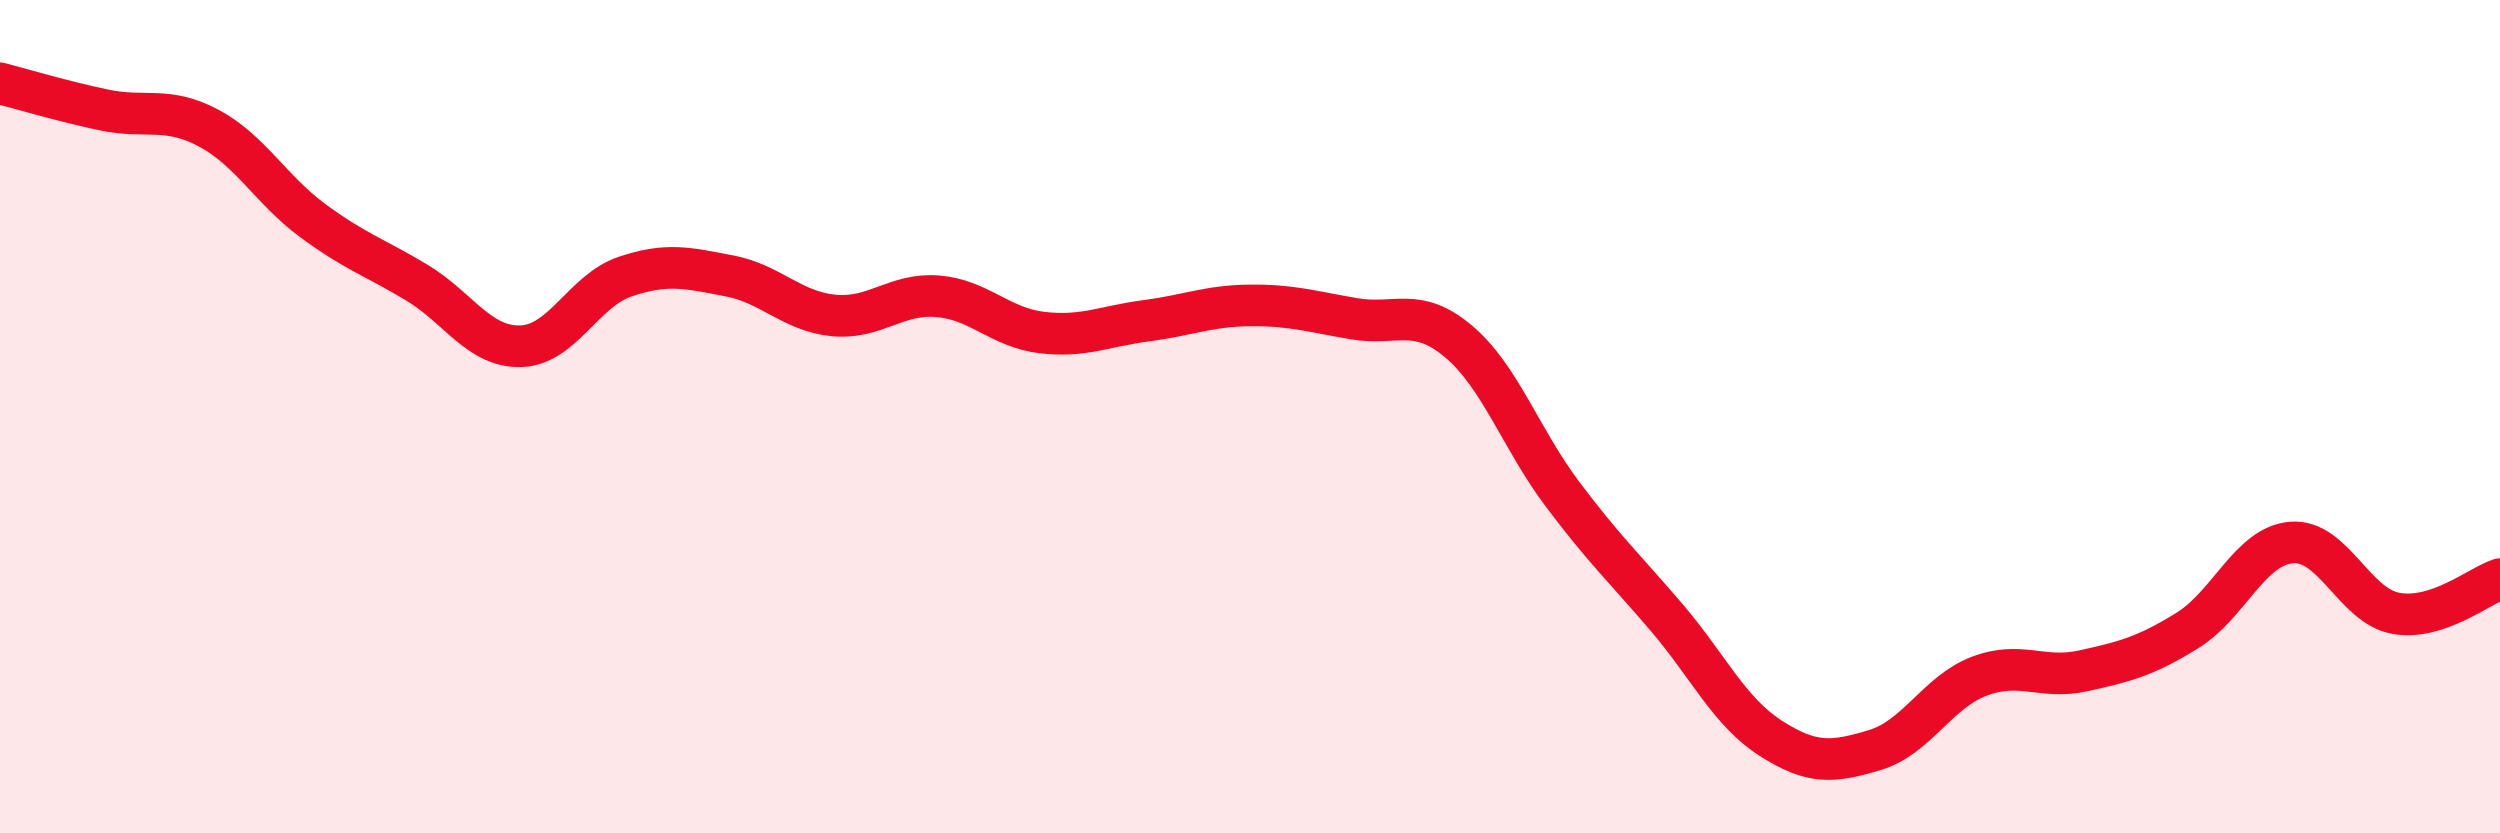 
    <svg width="60" height="20" viewBox="0 0 60 20" xmlns="http://www.w3.org/2000/svg">
      <path
        d="M 0,2 C 0.5,2.13 1.5,2.43 2.5,2.64 C 3.5,2.85 4,2.54 5,3.07 C 6,3.6 6.5,4.55 7.5,5.29 C 8.5,6.03 9,6.18 10,6.78 C 11,7.38 11.5,8.34 12.5,8.31 C 13.5,8.28 14,6.98 15,6.64 C 16,6.3 16.5,6.43 17.5,6.62 C 18.5,6.81 19,7.47 20,7.57 C 21,7.67 21.5,7.03 22.5,7.11 C 23.5,7.19 24,7.86 25,7.98 C 26,8.1 26.5,7.83 27.5,7.7 C 28.5,7.57 29,7.34 30,7.33 C 31,7.32 31.5,7.48 32.5,7.65 C 33.5,7.82 34,7.35 35,8.19 C 36,9.03 36.5,10.53 37.5,11.86 C 38.5,13.19 39,13.65 40,14.82 C 41,15.99 41.5,17.08 42.5,17.72 C 43.5,18.36 44,18.3 45,18 C 46,17.7 46.5,16.61 47.5,16.23 C 48.5,15.85 49,16.32 50,16.1 C 51,15.88 51.5,15.75 52.5,15.13 C 53.5,14.51 54,13.1 55,13.02 C 56,12.94 56.5,14.54 57.5,14.72 C 58.5,14.9 59.5,14.06 60,13.9L60 20L0 20Z"
        fill="#EB0A25"
        opacity="0.1"
        stroke-linecap="round"
        stroke-linejoin="round"
      />
      <path
        d="M 0,2 C 0.5,2.13 1.5,2.43 2.5,2.64 C 3.5,2.85 4,2.54 5,3.07 C 6,3.6 6.5,4.55 7.5,5.29 C 8.5,6.03 9,6.18 10,6.78 C 11,7.38 11.5,8.34 12.5,8.31 C 13.5,8.28 14,6.98 15,6.64 C 16,6.3 16.5,6.43 17.5,6.62 C 18.5,6.81 19,7.47 20,7.57 C 21,7.67 21.5,7.03 22.5,7.11 C 23.5,7.19 24,7.86 25,7.98 C 26,8.1 26.5,7.83 27.5,7.7 C 28.5,7.57 29,7.34 30,7.33 C 31,7.32 31.5,7.48 32.5,7.65 C 33.5,7.82 34,7.35 35,8.19 C 36,9.03 36.5,10.53 37.5,11.86 C 38.5,13.19 39,13.65 40,14.82 C 41,15.99 41.5,17.08 42.5,17.72 C 43.5,18.36 44,18.3 45,18 C 46,17.7 46.5,16.61 47.5,16.23 C 48.5,15.85 49,16.32 50,16.1 C 51,15.88 51.5,15.75 52.5,15.13 C 53.5,14.51 54,13.1 55,13.02 C 56,12.94 56.5,14.54 57.5,14.72 C 58.5,14.9 59.5,14.06 60,13.9"
        stroke="#EB0A25"
        stroke-width="1"
        fill="none"
        stroke-linecap="round"
        stroke-linejoin="round"
      />
    </svg>
  